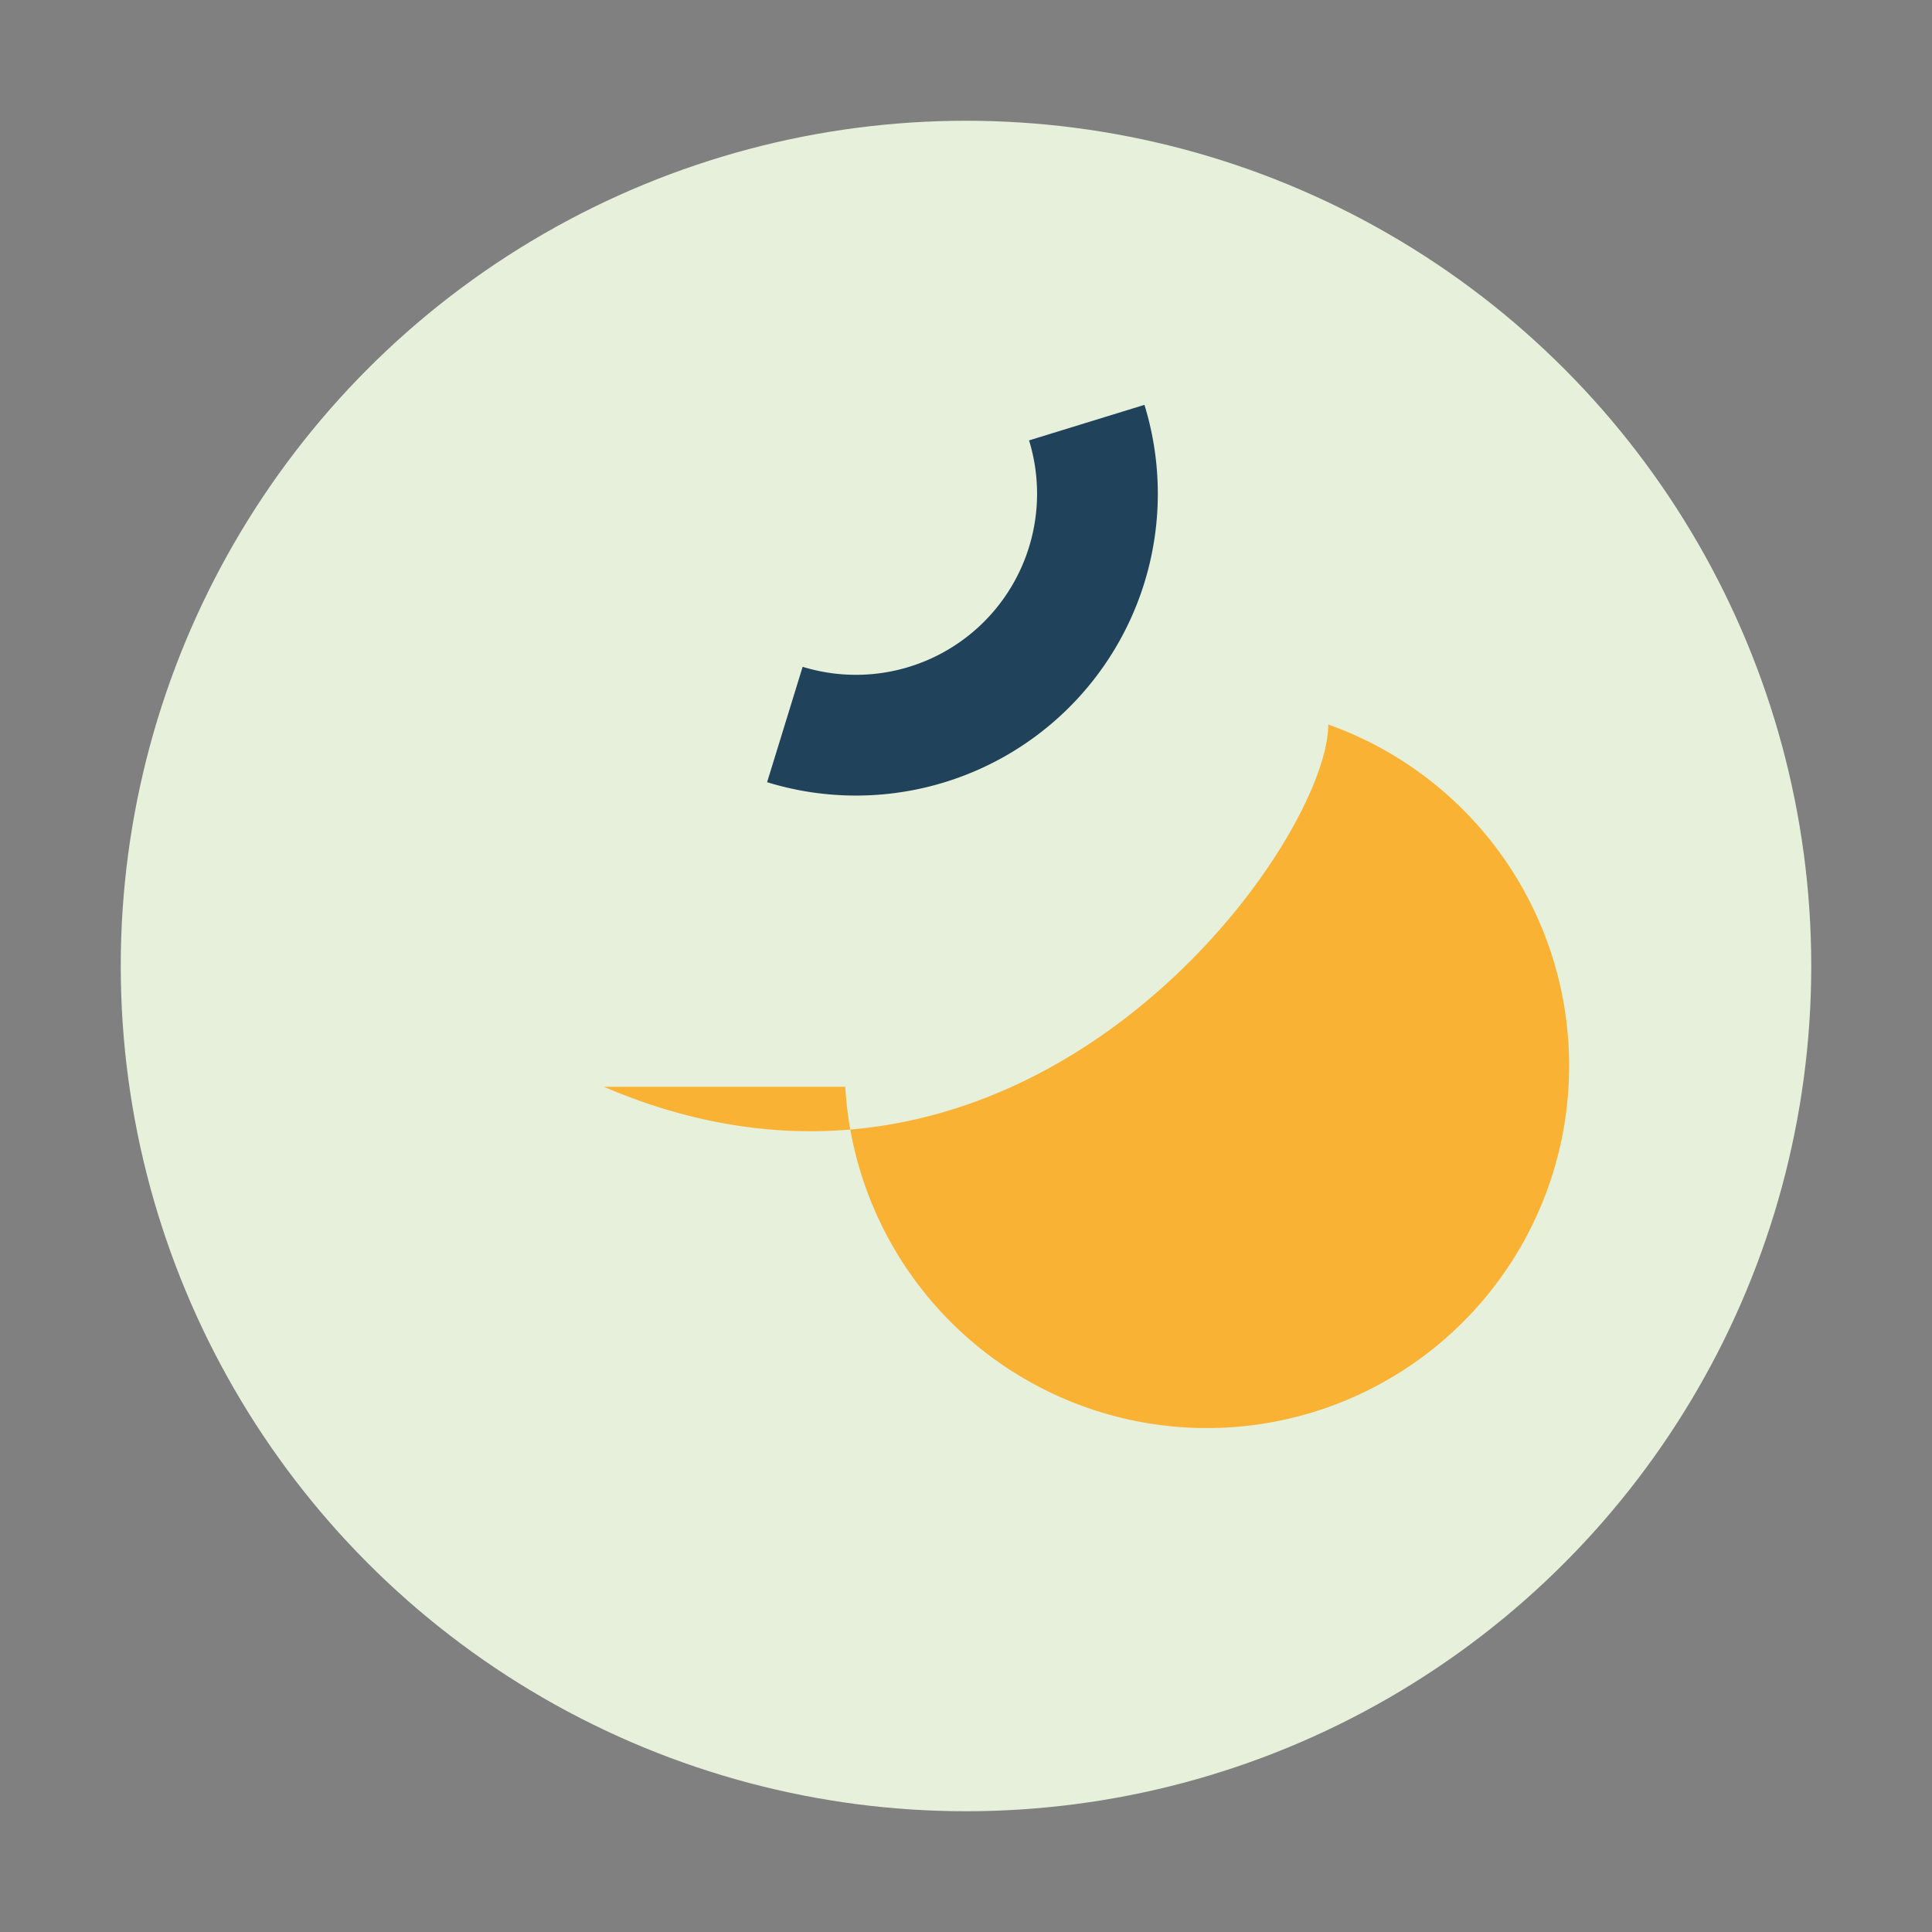 <?xml version="1.0" encoding="UTF-8"?>
<svg xmlns="http://www.w3.org/2000/svg" width="32" height="32" viewBox="0 0 32 32"><rect x="0" y="0" width="32" height="32" fill="#808080" stroke="none"/><circle cx="16" cy="16" r="14" fill="#E7F0DA"/><path d="M10 18c7 3 12-4 12-6a6 6 0 11-8 6z" fill="#F9B233"/><path d="M13 12a4 4 0 005-5" stroke="#21425B" stroke-width="2" fill="none"/></svg>